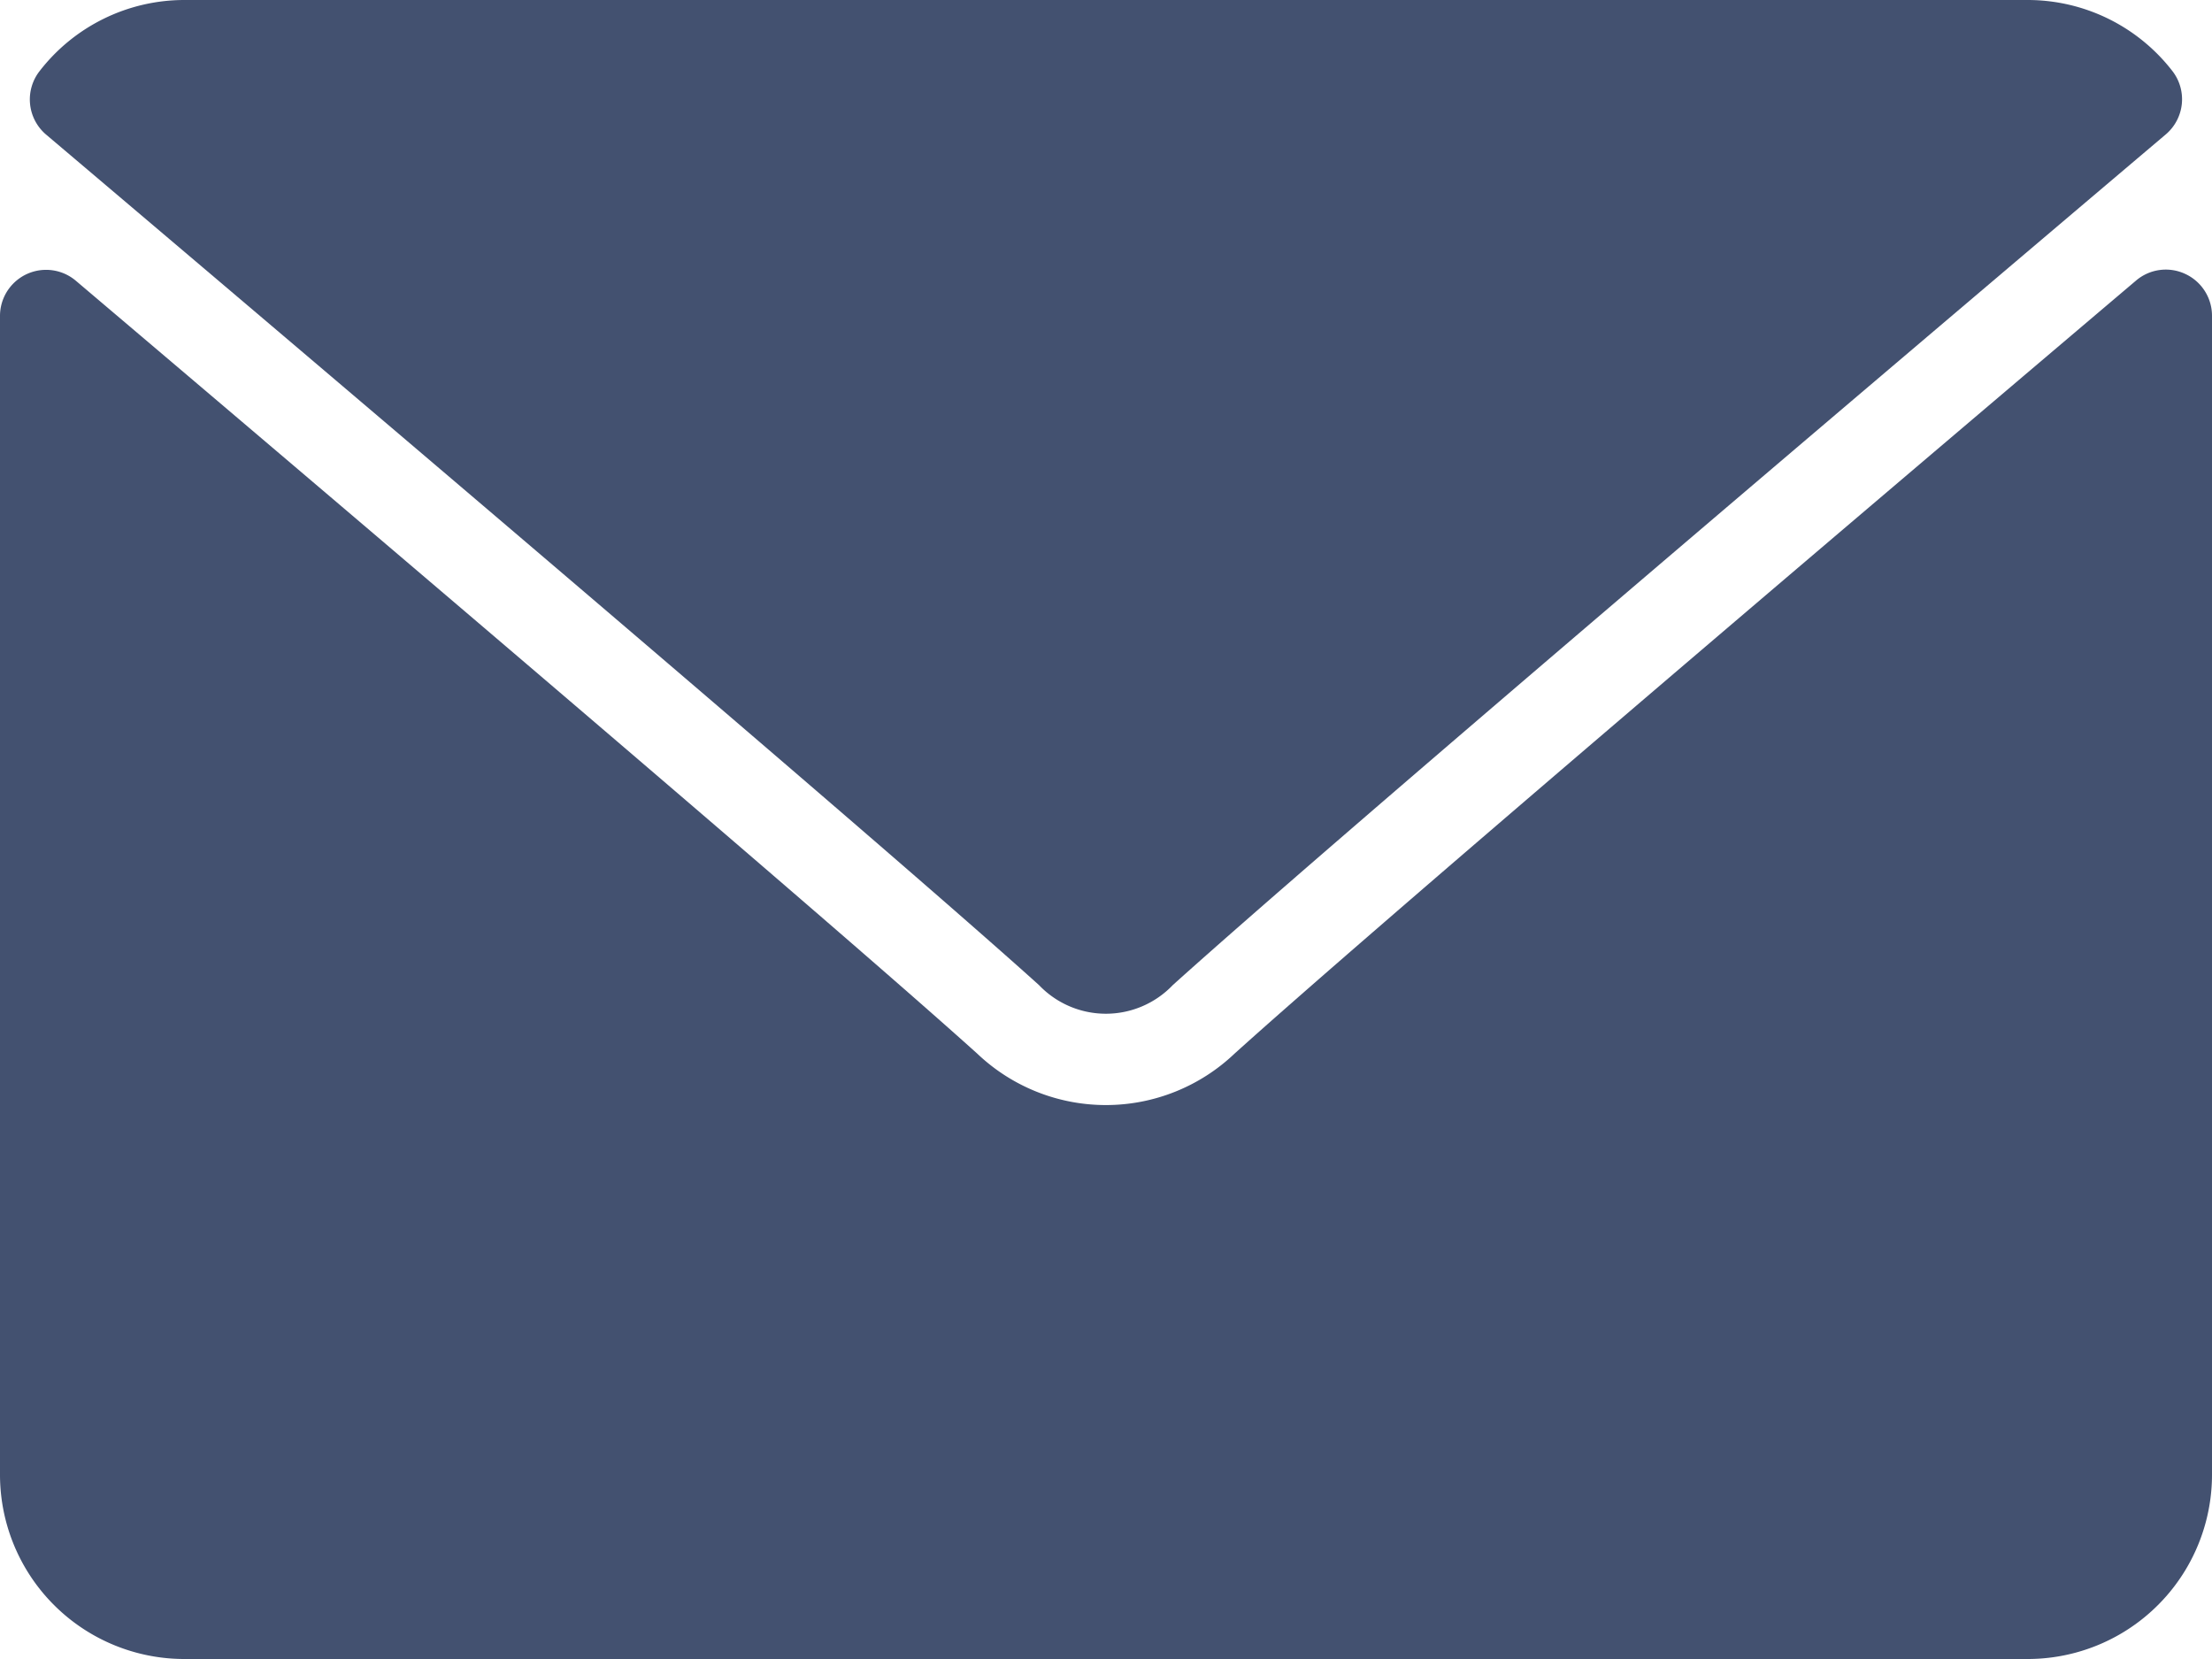 <svg xmlns="http://www.w3.org/2000/svg" width="30" height="22.5" viewBox="0 0 30 22.5"><g transform="translate(0 -64)"><g transform="translate(0 64)"><path d="M7.135,65.826C11.252,69.313,18.477,75.447,20.6,77.36a1.254,1.254,0,0,0,1.815,0c2.125-1.915,9.35-8.05,13.467-11.537a.625.625,0,0,0,.088-.862A2.482,2.482,0,0,0,34.009,64h-25a2.482,2.482,0,0,0-1.962.963A.625.625,0,0,0,7.135,65.826Z" transform="translate(-6.509 -64)" fill="#435170"/><path d="M29.637,126.47a.622.622,0,0,0-.667.09c-4.566,3.871-10.394,8.832-12.227,10.485a2.531,2.531,0,0,1-3.489,0c-1.954-1.761-8.5-7.324-12.226-10.483A.625.625,0,0,0,0,127.037v15.718a2.5,2.5,0,0,0,2.5,2.5h25a2.5,2.5,0,0,0,2.5-2.5V127.037A.625.625,0,0,0,29.637,126.47Z" transform="translate(0 -122.755)" fill="#435170"/></g></g></svg>